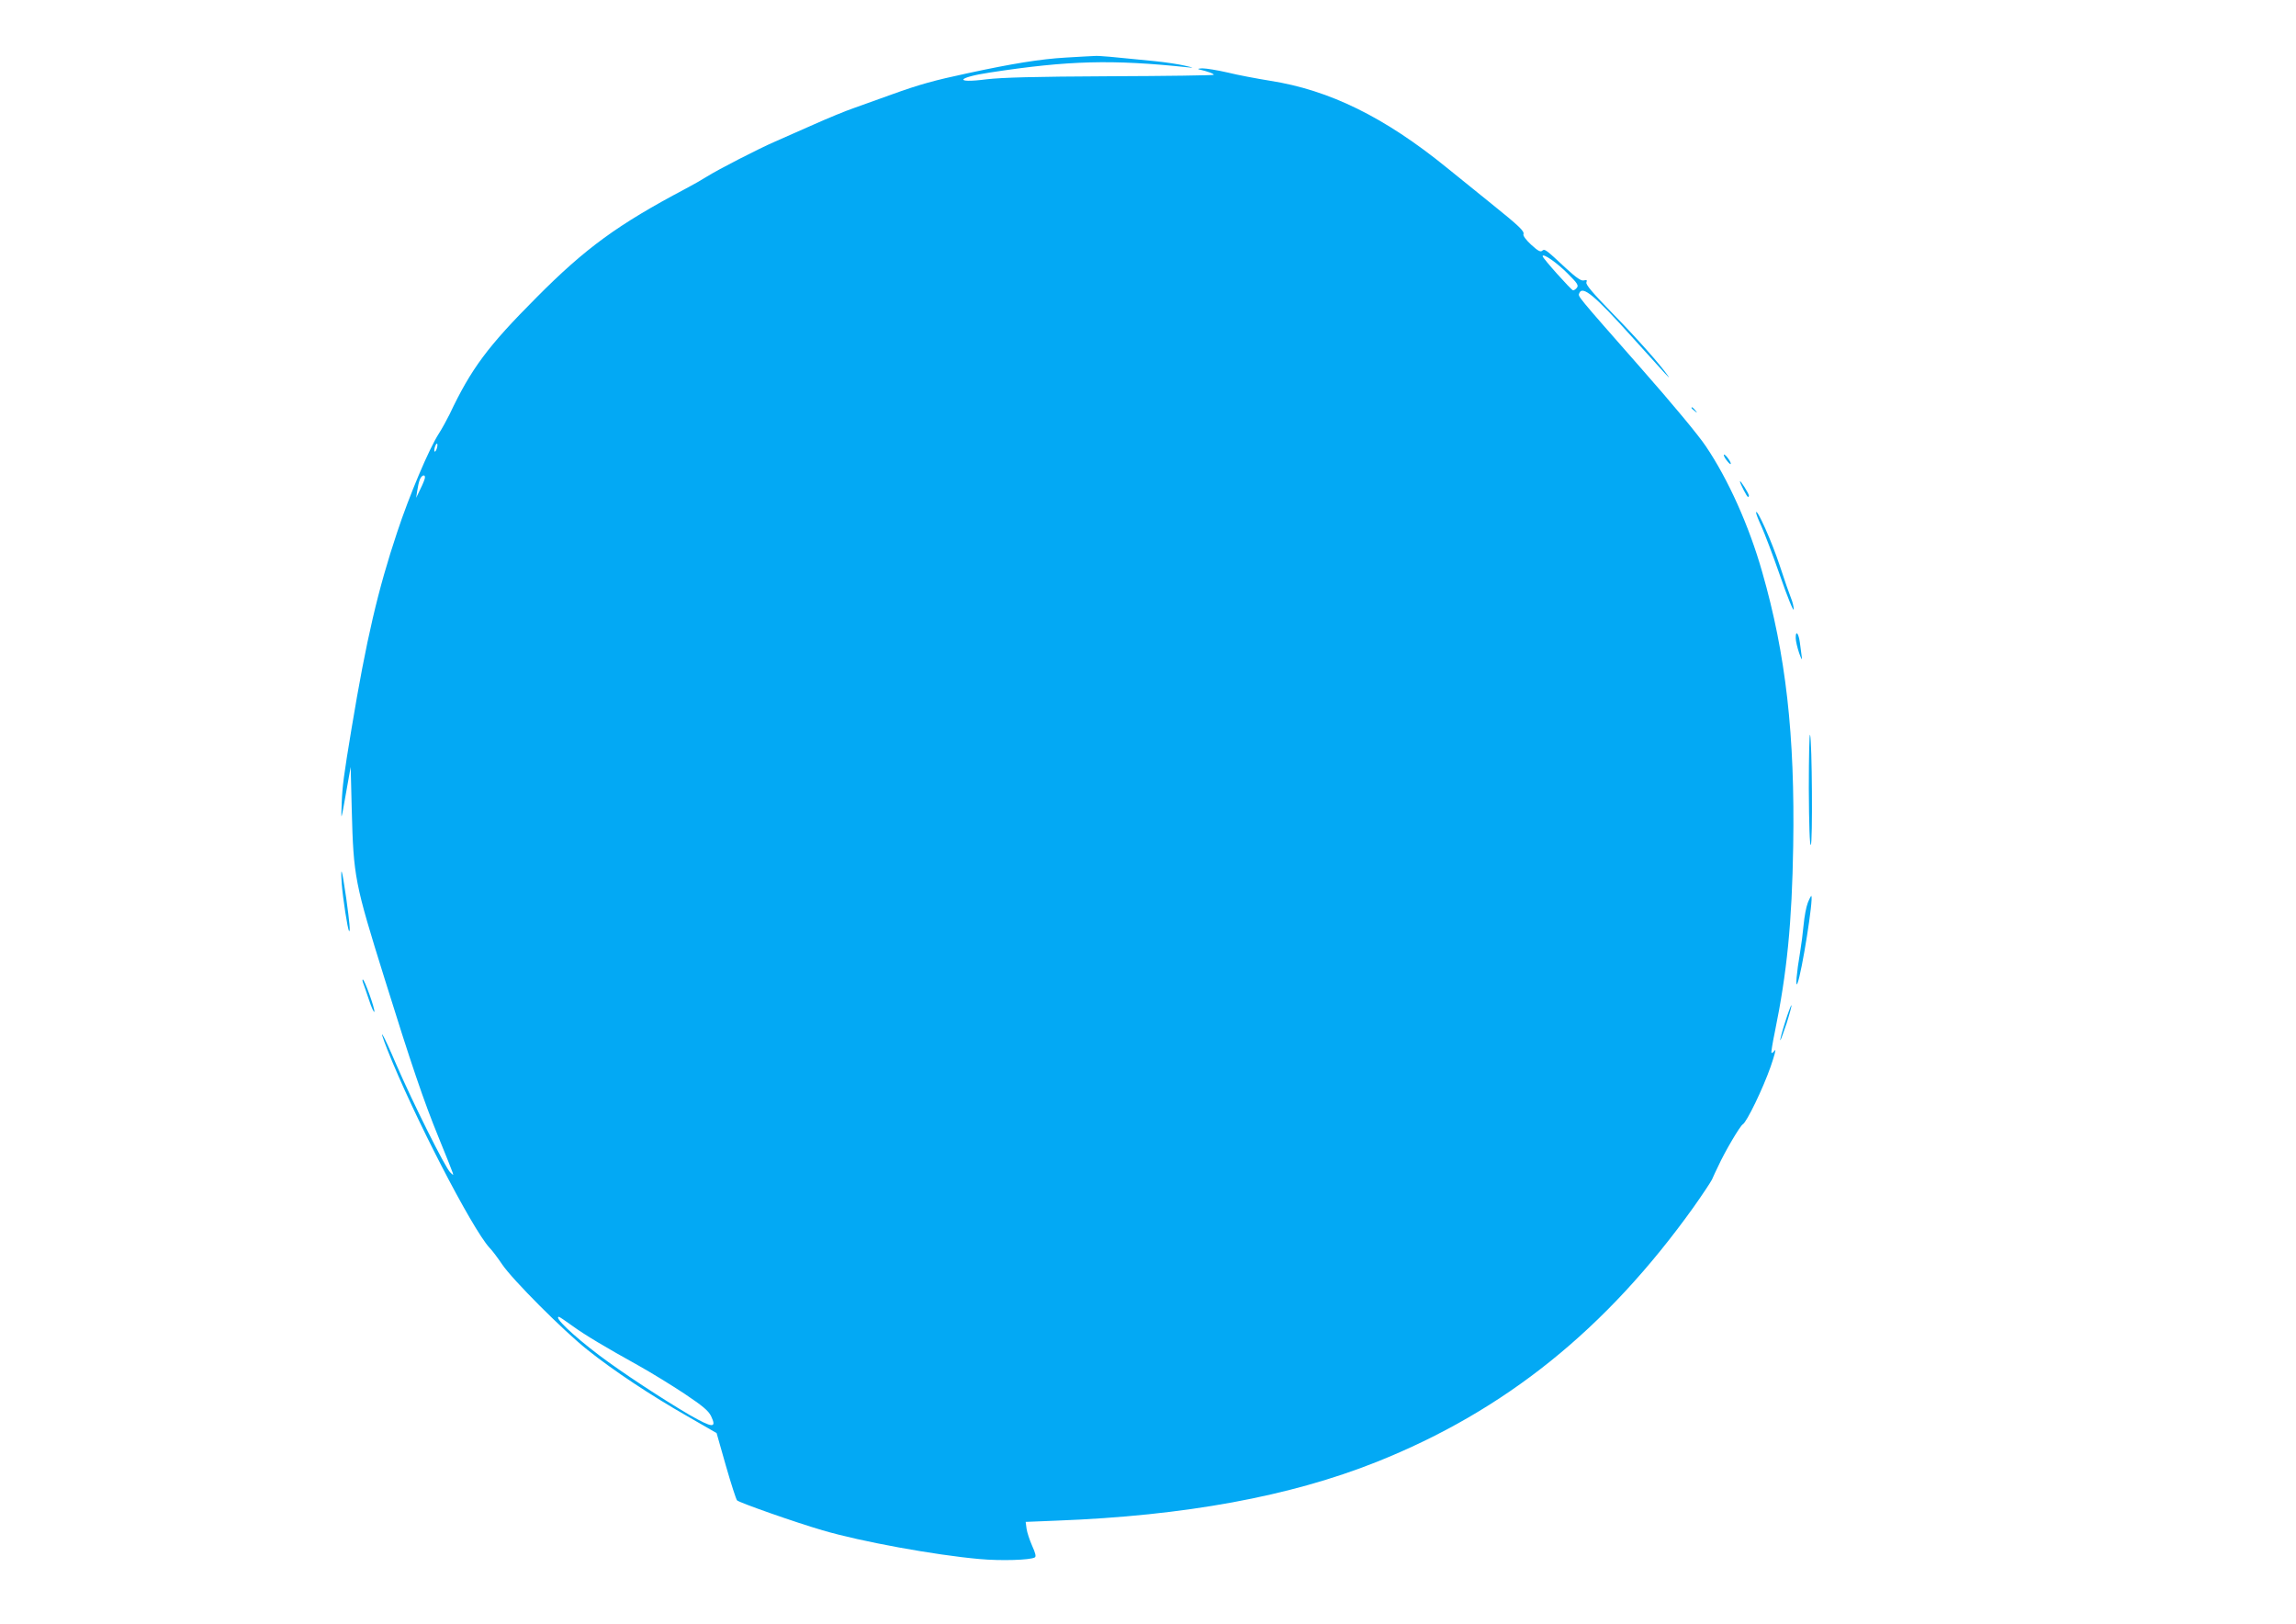 <?xml version="1.0" standalone="no"?>
<!DOCTYPE svg PUBLIC "-//W3C//DTD SVG 20010904//EN"
 "http://www.w3.org/TR/2001/REC-SVG-20010904/DTD/svg10.dtd">
<svg version="1.0" xmlns="http://www.w3.org/2000/svg"
 width="1280pt" height="905pt" viewBox="0 0 1280 905"
 preserveAspectRatio="xMidYMid meet">
<g transform="translate(0,905) scale(0.1,-0.1)"
fill="#03a9f4" stroke="none">
<path d="M5940 8729 c-138 -8 -295 -33 -549 -88 -183 -39 -266 -62 -421 -118
-69 -25 -163 -59 -209 -75 -47 -16 -146 -57 -220 -90 -75 -33 -175 -77 -222
-98 -92 -40 -316 -155 -381 -196 -22 -14 -74 -44 -116 -66 -378 -200 -557
-330 -832 -607 -271 -272 -363 -395 -484 -651 -15 -30 -41 -78 -59 -106 -55
-85 -165 -345 -233 -551 -107 -320 -172 -599 -254 -1093 -44 -265 -51 -320
-55 -415 -4 -110 -6 -115 33 105 l17 95 6 -240 c10 -374 16 -405 183 -940 147
-472 219 -685 302 -887 96 -238 89 -215 65 -194 -28 25 -210 391 -302 603 -75
176 -107 229 -49 81 142 -359 472 -998 569 -1103 16 -16 47 -58 70 -92 56 -84
340 -369 476 -477 145 -116 355 -255 557 -370 l163 -94 52 -183 c29 -101 57
-187 62 -192 13 -13 326 -123 477 -167 214 -63 626 -138 874 -160 120 -11 284
-6 309 9 8 5 4 23 -15 65 -14 32 -28 74 -31 95 l-5 38 173 7 c714 27 1301 135
1783 327 717 286 1280 739 1768 1421 48 68 94 137 102 153 7 17 23 50 35 75
37 81 122 225 137 233 22 13 111 196 155 321 21 61 32 102 24 92 -8 -11 -17
-17 -19 -15 -3 3 6 56 19 119 67 327 95 606 102 1035 10 618 -41 1068 -173
1527 -73 257 -189 515 -313 699 -41 62 -189 240 -368 443 -357 406 -346 393
-339 411 17 46 86 -11 295 -244 204 -226 216 -240 200 -216 -40 59 -172 208
-308 347 -111 114 -152 162 -147 174 5 13 2 15 -14 11 -15 -4 -40 13 -98 66
-118 110 -120 111 -135 99 -9 -8 -24 0 -61 34 -28 26 -46 50 -43 58 7 17 -24
46 -178 170 -66 53 -178 144 -250 202 -346 281 -653 432 -985 484 -74 12 -181
32 -237 46 -56 13 -119 23 -140 23 -21 -1 -29 -3 -18 -6 45 -10 86 -25 81 -30
-3 -3 -263 -7 -578 -8 -427 -2 -602 -7 -688 -17 -184 -24 -167 10 20 38 438
67 680 73 1100 29 39 -4 37 -3 -15 9 -33 8 -107 19 -165 25 -249 25 -312 31
-338 29 -15 0 -88 -5 -162 -9z m2801 -1205 c54 -54 61 -65 49 -79 -7 -9 -17
-14 -21 -13 -13 5 -169 179 -169 190 0 19 80 -36 141 -98z m-6306 -974 c-4
-12 -9 -19 -12 -17 -3 3 -2 15 2 27 4 12 9 19 12 17 3 -3 2 -15 -2 -27z m-66
-162 c0 -7 -11 -35 -25 -63 l-24 -50 6 39 c3 21 9 49 14 62 10 25 30 33 29 12z
m820 -4727 c73 -53 184 -119 373 -224 68 -38 182 -108 253 -155 103 -69 134
-95 149 -125 33 -69 10 -68 -121 7 -147 86 -379 238 -503 332 -147 111 -254
214 -224 214 3 0 36 -22 73 -49z"/>
<path d="M9430 6776 c0 -2 8 -10 18 -17 15 -13 16 -12 3 4 -13 16 -21 21 -21
13z"/>
<path d="M9610 6514 c0 -7 9 -22 20 -35 25 -31 26 -12 0 21 -11 14 -20 20 -20
14z"/>
<path d="M9700 6367 c0 -11 39 -87 45 -87 3 0 5 3 5 8 0 10 -49 89 -50 79z"/>
<path d="M9790 6193 c0 -7 13 -41 29 -75 16 -35 64 -160 105 -278 41 -118 75
-202 76 -187 0 15 -7 44 -16 65 -8 20 -37 102 -63 182 -43 131 -129 323 -131
293z"/>
<path d="M10011 5493 c0 -16 9 -53 19 -83 12 -34 18 -43 15 -24 -2 17 -7 54
-11 83 -7 53 -24 71 -23 24z"/>
<path d="M10084 4654 c1 -201 5 -317 11 -314 11 6 7 583 -4 614 -4 11 -7 -124
-7 -300z"/>
<path d="M1905 4125 c6 -80 33 -256 41 -264 8 -9 3 47 -16 184 -24 165 -32
191 -25 80z"/>
<path d="M10078 4017 c-9 -23 -19 -78 -23 -122 -4 -44 -13 -114 -20 -155 -19
-110 -27 -202 -14 -170 24 59 90 473 77 486 -2 1 -11 -16 -20 -39z"/>
<path d="M2022 3578 c3 -7 18 -51 34 -98 15 -47 30 -78 31 -69 4 16 -55 179
-64 179 -3 0 -3 -6 -1 -12z"/>
<path d="M9952 3353 c-17 -53 -29 -99 -27 -101 2 -2 17 40 35 93 17 54 29 99
27 102 -2 2 -18 -40 -35 -94z"/>
</g>
</svg>
